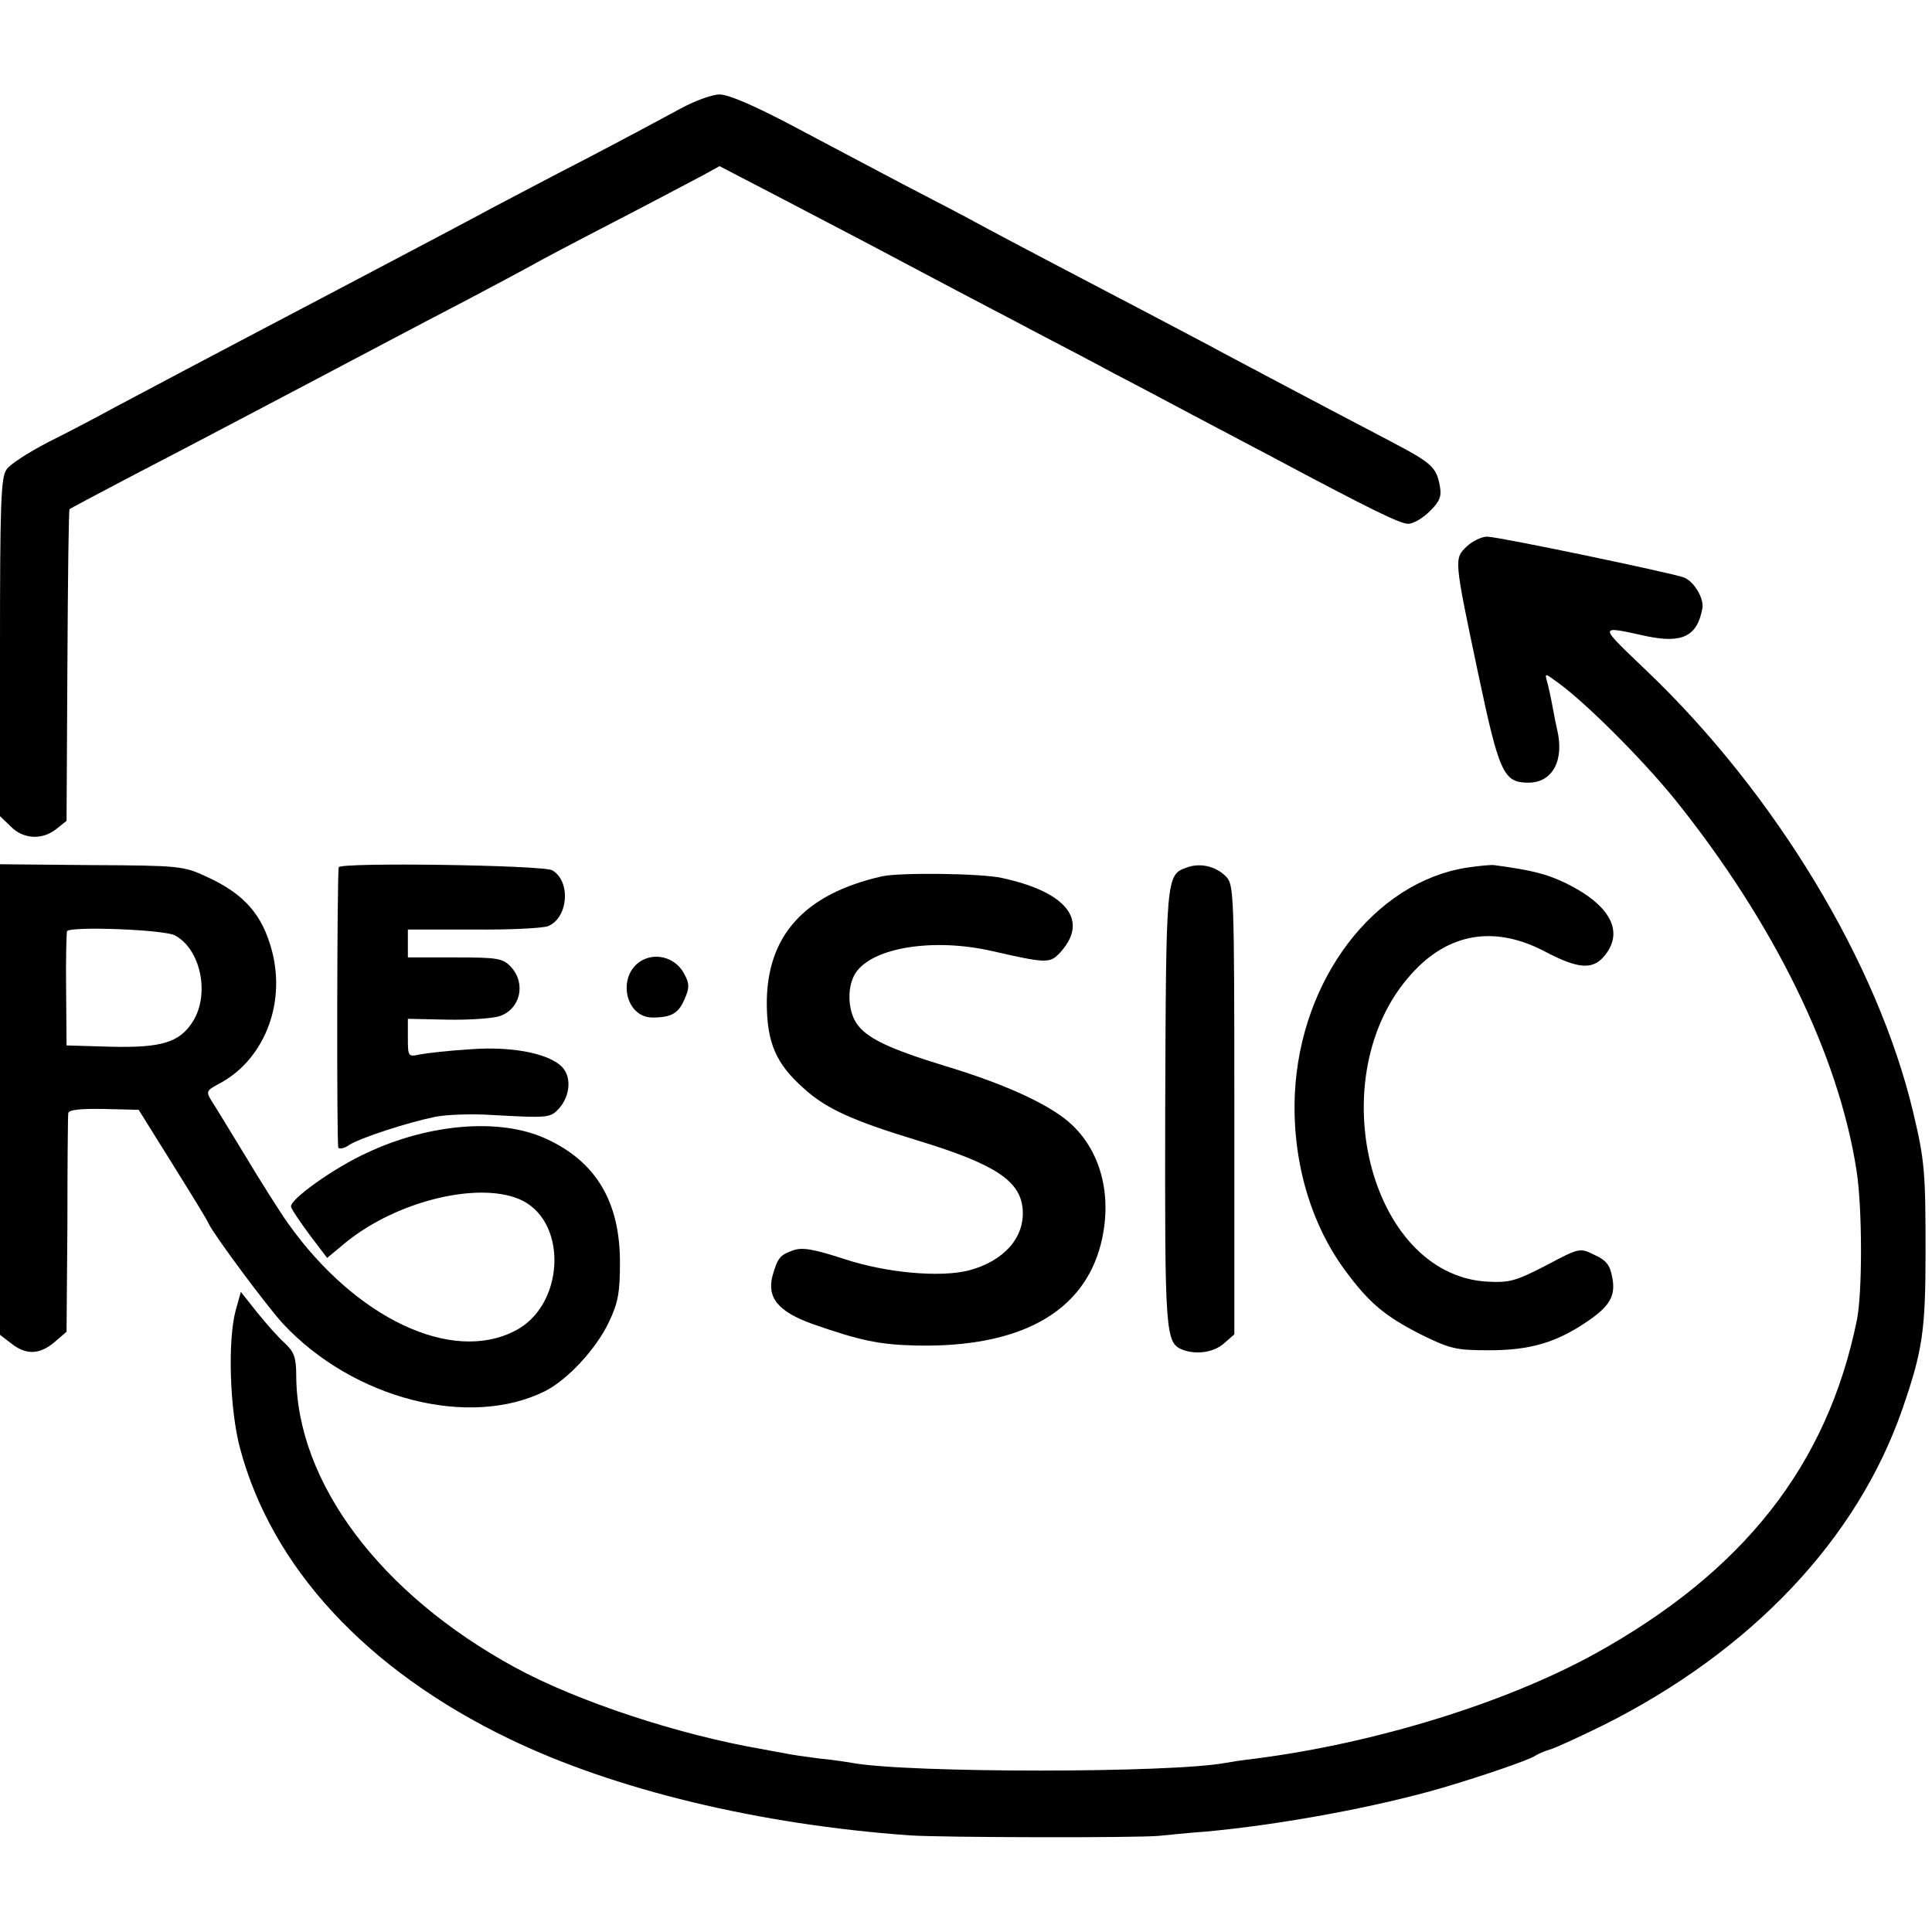 <?xml version="1.0" standalone="no"?>
<!DOCTYPE svg PUBLIC "-//W3C//DTD SVG 20010904//EN"
 "http://www.w3.org/TR/2001/REC-SVG-20010904/DTD/svg10.dtd">
<svg version="1.0" xmlns="http://www.w3.org/2000/svg"
 width="450pt" height="450pt" viewBox="0 0 450 450"
 preserveAspectRatio="xMidYMid meet">
<g transform="translate(0,450) scale(0.1,-0.1)"
fill="#000000" stroke="none">
<path d="M1585 4247 c-33 -18 -132 -71 -220 -117 -88 -45 -187 -98 -220 -115
-33 -18 -186 -99 -340 -180 -373 -196 -457 -241 -540 -285 -38 -21 -107 -57
-153 -80 -46 -24 -90 -52 -97 -64 -13 -17 -15 -86 -15 -414 l0 -393 25 -24
c29 -30 74 -32 106 -6 l24 19 2 362 c1 199 3 363 5 364 2 2 61 33 133 71 183
95 305 160 410 215 152 80 255 135 380 200 66 35 134 71 150 80 17 10 104 56
195 103 91 47 183 96 206 108 l40 22 150 -78 c144 -75 220 -115 397 -209 45
-24 132 -69 192 -101 61 -32 142 -74 180 -95 39 -20 120 -63 180 -95 61 -32
142 -75 180 -95 242 -129 306 -160 325 -160 12 0 34 13 50 29 23 22 28 35 24
57 -8 46 -18 55 -115 106 -191 100 -345 182 -394 208 -27 15 -104 55 -170 90
-168 88 -298 156 -380 200 -38 21 -124 66 -190 100 -66 35 -182 96 -259 137
-89 47 -149 73 -170 73 -17 0 -58 -15 -91 -33z"/>
<path d="M3416 3227 c-29 -29 -30 -26 27 -296 49 -232 59 -254 117 -254 56 0
84 52 67 123 -2 8 -7 33 -11 55 -4 22 -10 49 -13 59 -5 18 -4 18 23 -2 65 -46
199 -180 276 -275 230 -287 380 -593 422 -862 14 -87 14 -287 1 -350 -69 -338
-264 -586 -612 -778 -206 -113 -508 -207 -788 -243 -27 -3 -59 -8 -70 -10
-125 -24 -742 -24 -871 0 -11 2 -44 7 -75 10 -31 4 -67 9 -80 12 -13 2 -37 7
-54 10 -193 33 -430 111 -575 190 -314 171 -509 431 -510 680 0 42 -5 55 -26
75 -15 13 -44 46 -65 72 l-38 48 -12 -43 c-19 -70 -14 -231 10 -321 74 -278
295 -517 627 -677 246 -119 583 -200 934 -225 76 -5 529 -6 580 -1 19 2 69 7
110 10 174 16 396 57 550 102 102 30 201 65 215 74 6 4 21 11 35 15 14 4 70
30 125 57 345 173 591 433 696 736 47 136 54 182 54 367 0 184 -2 212 -29 325
-83 348 -321 741 -620 1027 -115 110 -115 106 0 81 82 -17 117 0 129 64 5 23
-19 64 -43 73 -30 11 -432 95 -458 95 -14 0 -35 -11 -48 -23z"/>
<path d="M0 1939 l0 -548 26 -20 c35 -28 67 -26 101 3 l28 24 2 249 c0 136 1
253 2 260 1 8 26 11 83 10 l81 -2 78 -125 c43 -69 82 -132 85 -140 12 -26 136
-193 173 -233 164 -176 435 -245 611 -157 53 27 119 99 148 160 22 46 26 70
26 140 0 141 -56 235 -173 288 -105 48 -269 36 -416 -33 -77 -35 -182 -110
-177 -126 1 -6 21 -35 43 -65 l41 -54 42 35 c122 100 319 146 414 98 106 -55
95 -246 -19 -303 -147 -76 -370 29 -527 249 -18 25 -63 96 -99 156 -37 61 -73
120 -81 132 -12 20 -11 23 15 37 106 54 159 184 127 309 -22 86 -65 135 -153
175 -53 25 -64 26 -268 27 l-213 2 0 -548z m408 382 c59 -32 81 -135 42 -199
-31 -50 -73 -63 -193 -60 l-102 3 -1 130 c-1 72 1 133 2 136 7 12 228 4 252
-10z"/>
<path d="M789 2480 c-4 -14 -5 -646 -1 -653 2 -4 14 -2 25 6 27 17 134 52 202
66 27 5 85 7 130 4 128 -7 136 -7 155 13 25 26 32 67 14 93 -25 35 -115 55
-219 47 -49 -3 -102 -9 -117 -12 -27 -6 -28 -5 -28 38 l0 45 93 -2 c50 -1 104
3 120 8 49 16 63 76 27 115 -19 20 -31 22 -130 22 l-110 0 0 33 0 32 153 0
c83 -1 162 3 174 8 47 20 53 105 9 130 -21 12 -494 19 -497 7z"/>
<path d="M2763 2479 c-47 -17 -47 -23 -49 -559 -1 -528 0 -548 41 -564 32 -12
72 -6 96 15 l24 21 0 524 c0 510 -1 524 -20 543 -24 24 -61 32 -92 20z"/>
<path d="M3416 2479 c-215 -34 -387 -259 -400 -526 -7 -152 35 -301 117 -412
56 -76 92 -106 176 -149 69 -34 82 -37 160 -37 95 0 156 18 228 67 53 36 67
60 58 104 -5 27 -14 39 -41 51 -34 17 -35 17 -114 -25 -72 -37 -85 -40 -139
-37 -274 19 -386 481 -174 716 86 96 193 114 309 54 81 -43 115 -45 143 -9 44
56 10 117 -92 167 -44 21 -77 30 -167 42 -8 1 -37 -2 -64 -6z"/>
<path d="M2055 2459 c-182 -41 -270 -139 -269 -299 1 -90 22 -138 85 -194 52
-48 114 -76 265 -122 181 -55 241 -94 246 -161 5 -65 -43 -120 -125 -142 -67
-17 -193 -6 -292 27 -71 23 -96 27 -117 20 -31 -11 -36 -17 -48 -57 -15 -53
12 -86 93 -115 109 -38 154 -48 241 -50 240 -5 389 76 430 236 27 107 3 210
-65 276 -47 46 -152 95 -294 138 -134 41 -188 66 -211 102 -20 31 -21 86 -1
116 39 59 180 82 317 51 127 -29 135 -29 158 -5 70 75 18 142 -134 175 -49 11
-237 13 -279 4z"/>
<path d="M1497 2264 c-61 -32 -43 -134 23 -134 44 0 61 10 75 44 11 25 11 35
-1 57 -18 36 -62 51 -97 33z"/>
</g>
</svg>
